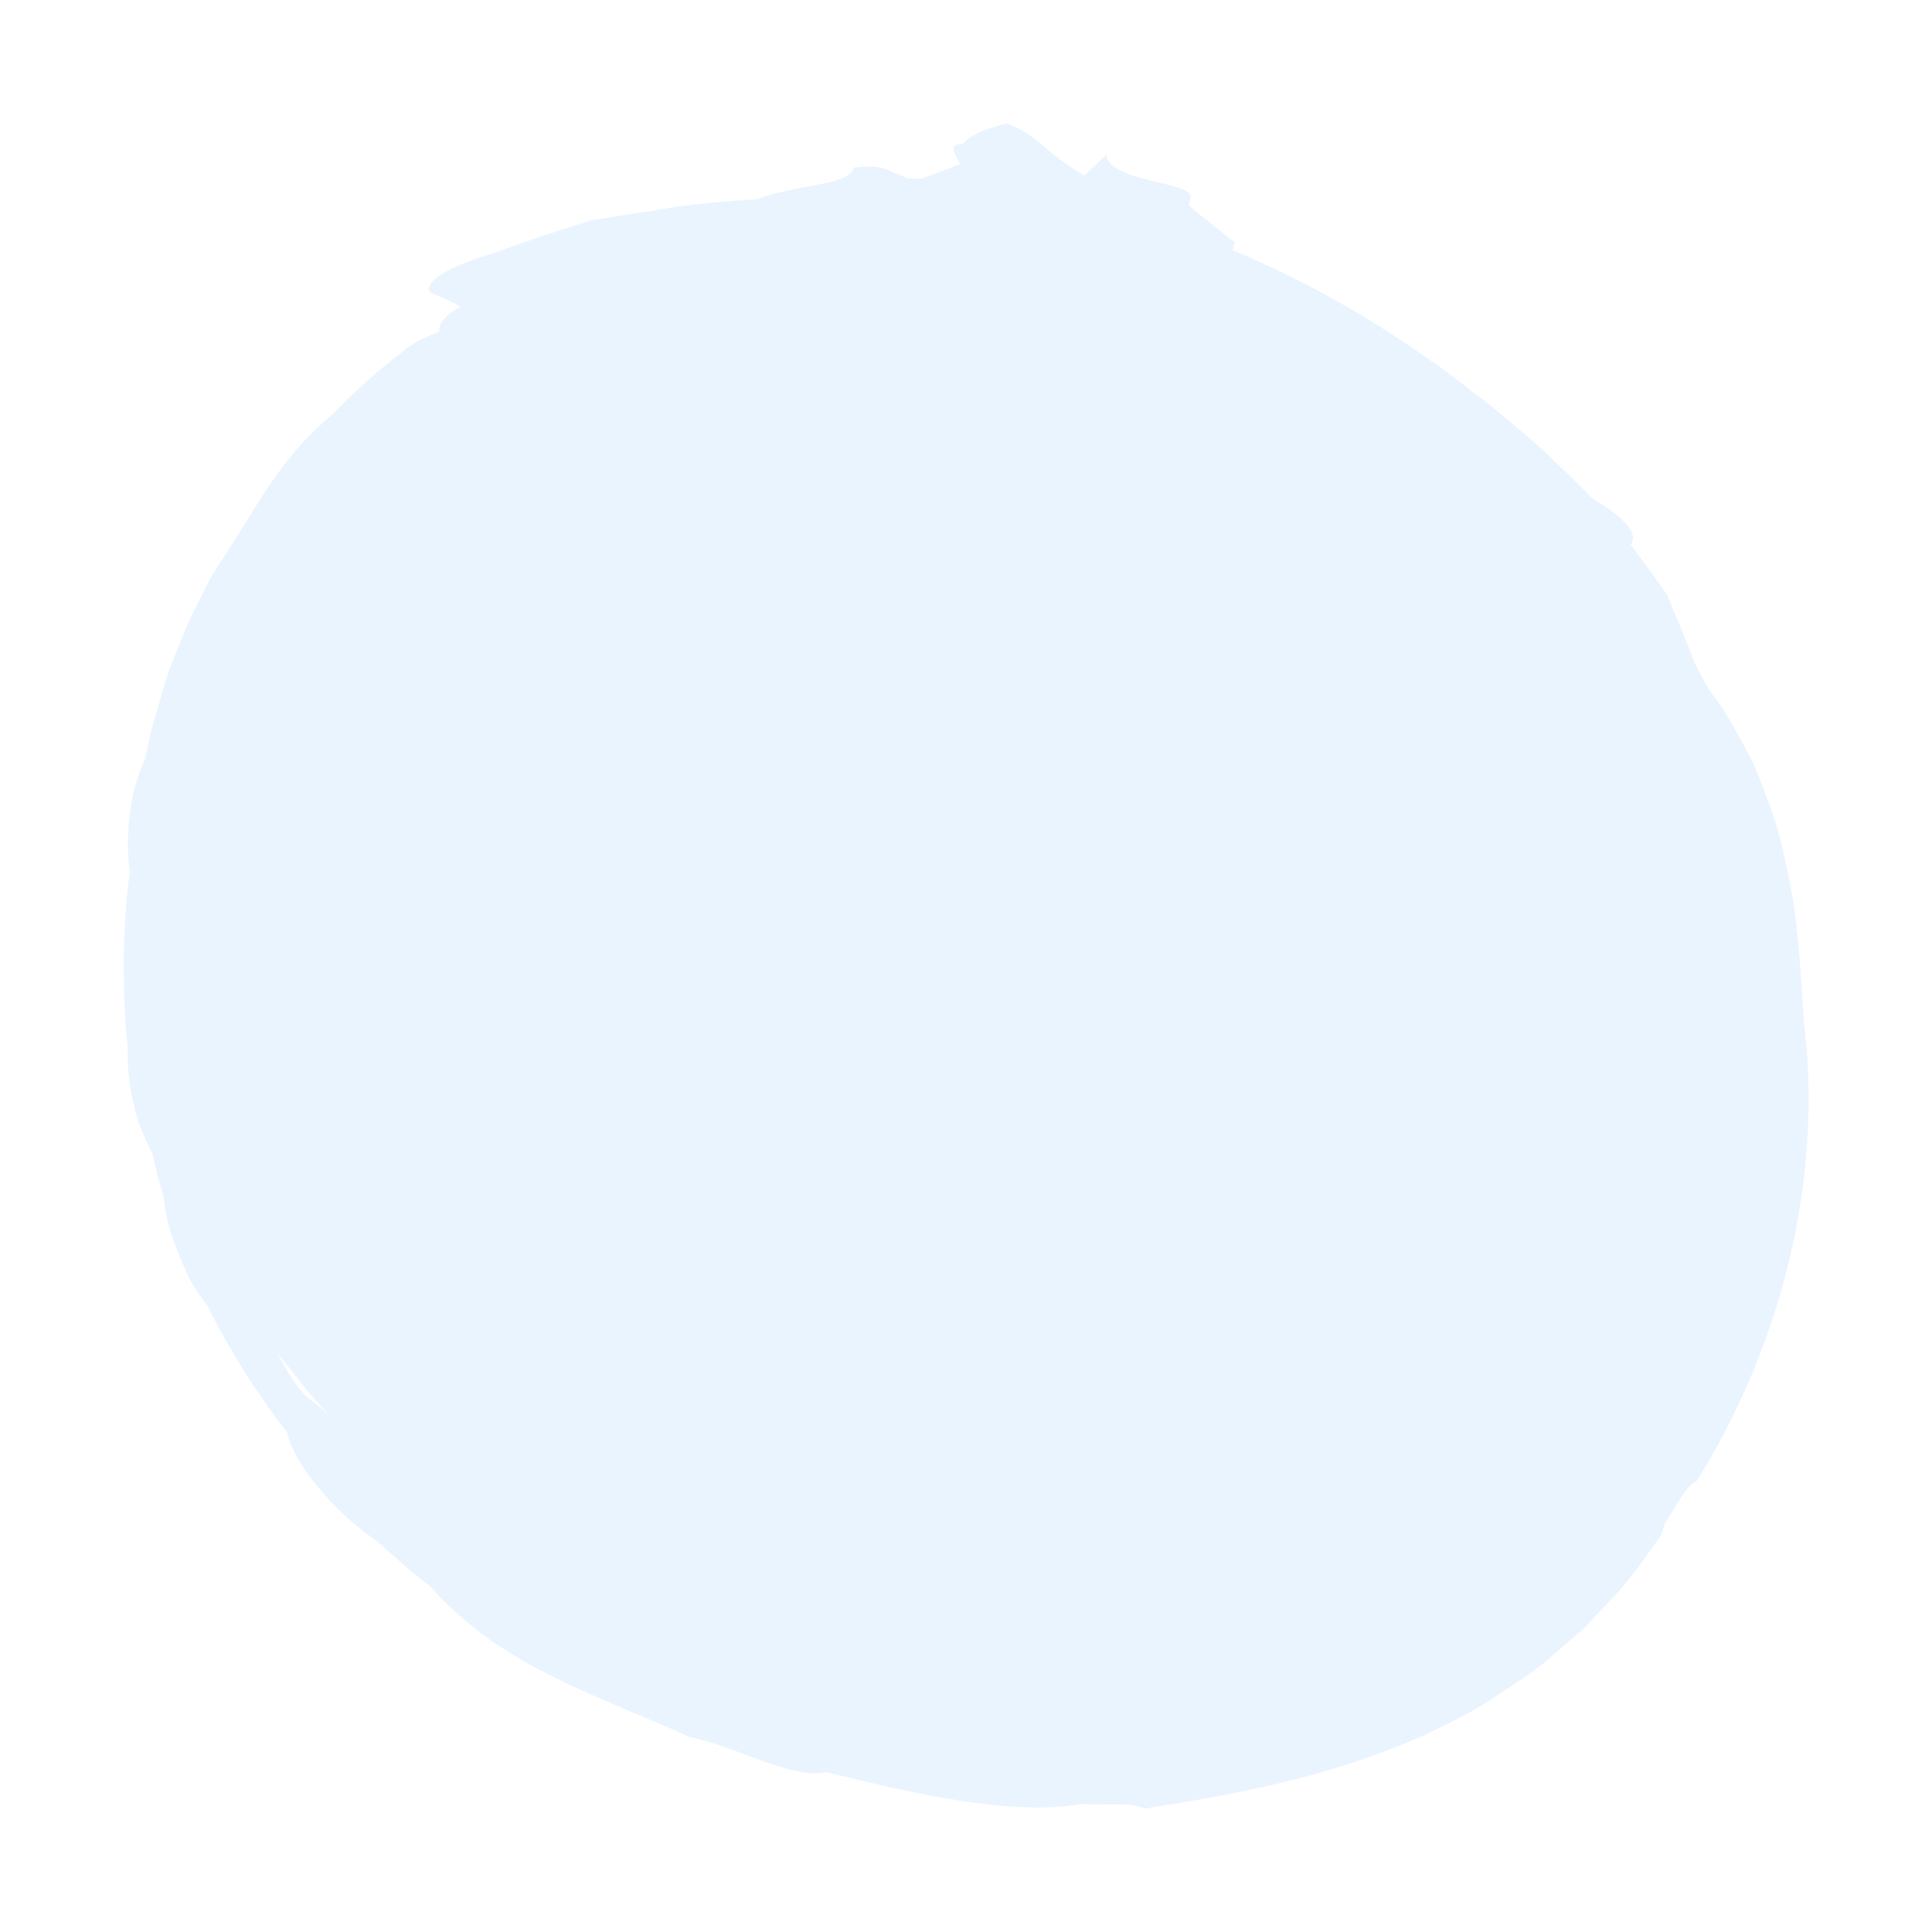 <svg xmlns="http://www.w3.org/2000/svg" width="172" height="172" viewBox="0 0 172 172" fill="none"><path opacity="0.1" d="M160.65 91.66C160.28 86.61 160.15 81.7 158.92 76.6C158.43 74.03 157.51 71.48 156.46 68.85C155.94 67.53 155.23 66.33 154.53 65.05C154.17 64.42 153.8 63.79 153.41 63.15C153 62.53 152.54 61.93 152.08 61.32C151.64 60.48 151.2 59.64 150.84 58.97C150.07 56.81 149.2 54.91 148.4 52.92C148.34 52.82 148.28 52.74 148.22 52.67C147.21 51.22 146.23 49.92 145.17 48.47C146.01 47.37 144.21 45.84 141.68 44.3C140.9 43.42 140.02 42.65 139.18 41.82C138.32 41.02 137.51 40.14 136.6 39.4C134.81 37.9 133.07 36.31 131.22 34.99C129.79 33.86 128.36 32.73 127 31.85C121.57 28.01 115.78 24.8 109.74 22.27C109.8 22.04 109.86 21.81 109.92 21.58C108.95 20.78 107.1 19.4 105.83 18.27C105.88 18.05 105.94 17.83 106.01 17.54C106.03 16.13 98.71 16.2 98.49 13.79C97.85 14.39 97.17 15.03 96.53 15.63C92.89 13.52 92.41 11.98 89.64 11C87.93 11.44 86.58 11.84 85.72 12.83C84.28 12.75 85.06 13.77 85.49 14.61C84.29 15.07 83.2 15.49 81.98 15.92C81.56 15.91 81.15 15.89 80.73 15.88C80.33 15.64 79.92 15.49 79.51 15.36C78.75 14.91 78.06 14.7 76 14.92C75.86 15.86 74.16 16.18 72.1 16.58C70.56 16.86 68.82 17.18 67.44 17.73C64.95 17.89 62.45 18.1 59.99 18.44L58.47 18.71C56.6 18.95 54.6 19.33 52.73 19.59C49.76 20.51 46.97 21.43 44.08 22.49C40.97 23.4 37.5 24.88 38.32 26.04C39.3 26.47 40.24 26.83 41.03 27.32C39.57 28.06 39.04 28.86 39.11 29.53C38.19 29.88 37.3 30.27 36.32 30.93C33.9 32.8 31.71 34.67 29.69 36.81C26.7 39.3 25 41.68 23.54 43.86C22.1 46.08 20.92 48.16 19.18 50.72C18.4 52.02 17.74 53.48 17.02 54.88C16.36 56.33 15.78 57.82 15.21 59.25C14.69 60.59 14.38 61.99 13.95 63.35C13.76 64.03 13.54 64.71 13.38 65.4L12.94 67.47C12.36 68.83 11.85 70.25 11.64 71.9C11.39 73.55 11.26 75.41 11.56 77.61C11.19 80.1 11.1 82.78 11 85.47C11.04 88.14 11.08 90.62 11.38 93.25C11.32 94.79 11.45 96.25 11.79 97.8C11.96 98.57 12.16 99.37 12.44 100.2C12.75 101.01 13.13 101.86 13.58 102.75C13.74 103.43 13.88 104.07 14.03 104.7C14.21 105.32 14.39 105.94 14.59 106.61C14.64 107.61 15.01 109.49 15.78 111.34C16.14 112.27 16.56 113.21 16.99 114.06C17.47 114.89 17.97 115.63 18.44 116.18C19.41 118.24 20.58 120.13 21.7 122.04C22.28 122.98 22.93 123.88 23.56 124.8C24.18 125.72 24.83 126.62 25.56 127.49C25.76 128.75 26.92 130.81 28.53 132.63C30.07 134.54 32.12 136.21 33.69 137.32C35.22 138.69 36.77 140.07 38.38 141.3C39.99 143.18 41.81 144.65 43.64 146.01C45.52 147.26 47.42 148.42 49.39 149.35C53.31 151.3 57.32 152.78 61.44 154.66C63.31 155.01 65.62 155.94 67.83 156.76C70.05 157.53 72.17 158.14 73.55 157.76C81 159.61 90.09 161.73 96.28 160.6C98.16 160.75 100.59 160.38 101.93 161.01C110.22 159.71 118.45 158.17 126.57 154.57C128.58 153.64 130.6 152.67 132.54 151.42C134.47 150.14 136.5 148.95 138.25 147.35C139.15 146.58 140.05 145.8 140.96 145.02C141.78 144.15 142.6 143.27 143.43 142.39C145.14 140.67 146.48 138.6 147.93 136.6C148.06 136.19 148.09 135.94 148.24 135.57C149.14 134.32 150.01 132.3 151.01 131.9C154.37 126.6 157.48 119.71 159.22 112.47C161 105.24 161.4 97.74 160.67 91.66H160.65ZM24.72 120.47C25.54 121.5 26.38 122.56 27.22 123.63C28.07 124.68 29.01 125.65 29.89 126.6C28.92 125.49 28.23 125.12 27.45 124.47C26.69 123.8 25.89 122.8 24.73 120.48L24.72 120.47Z" fill="#2F8CF8"></path></svg>